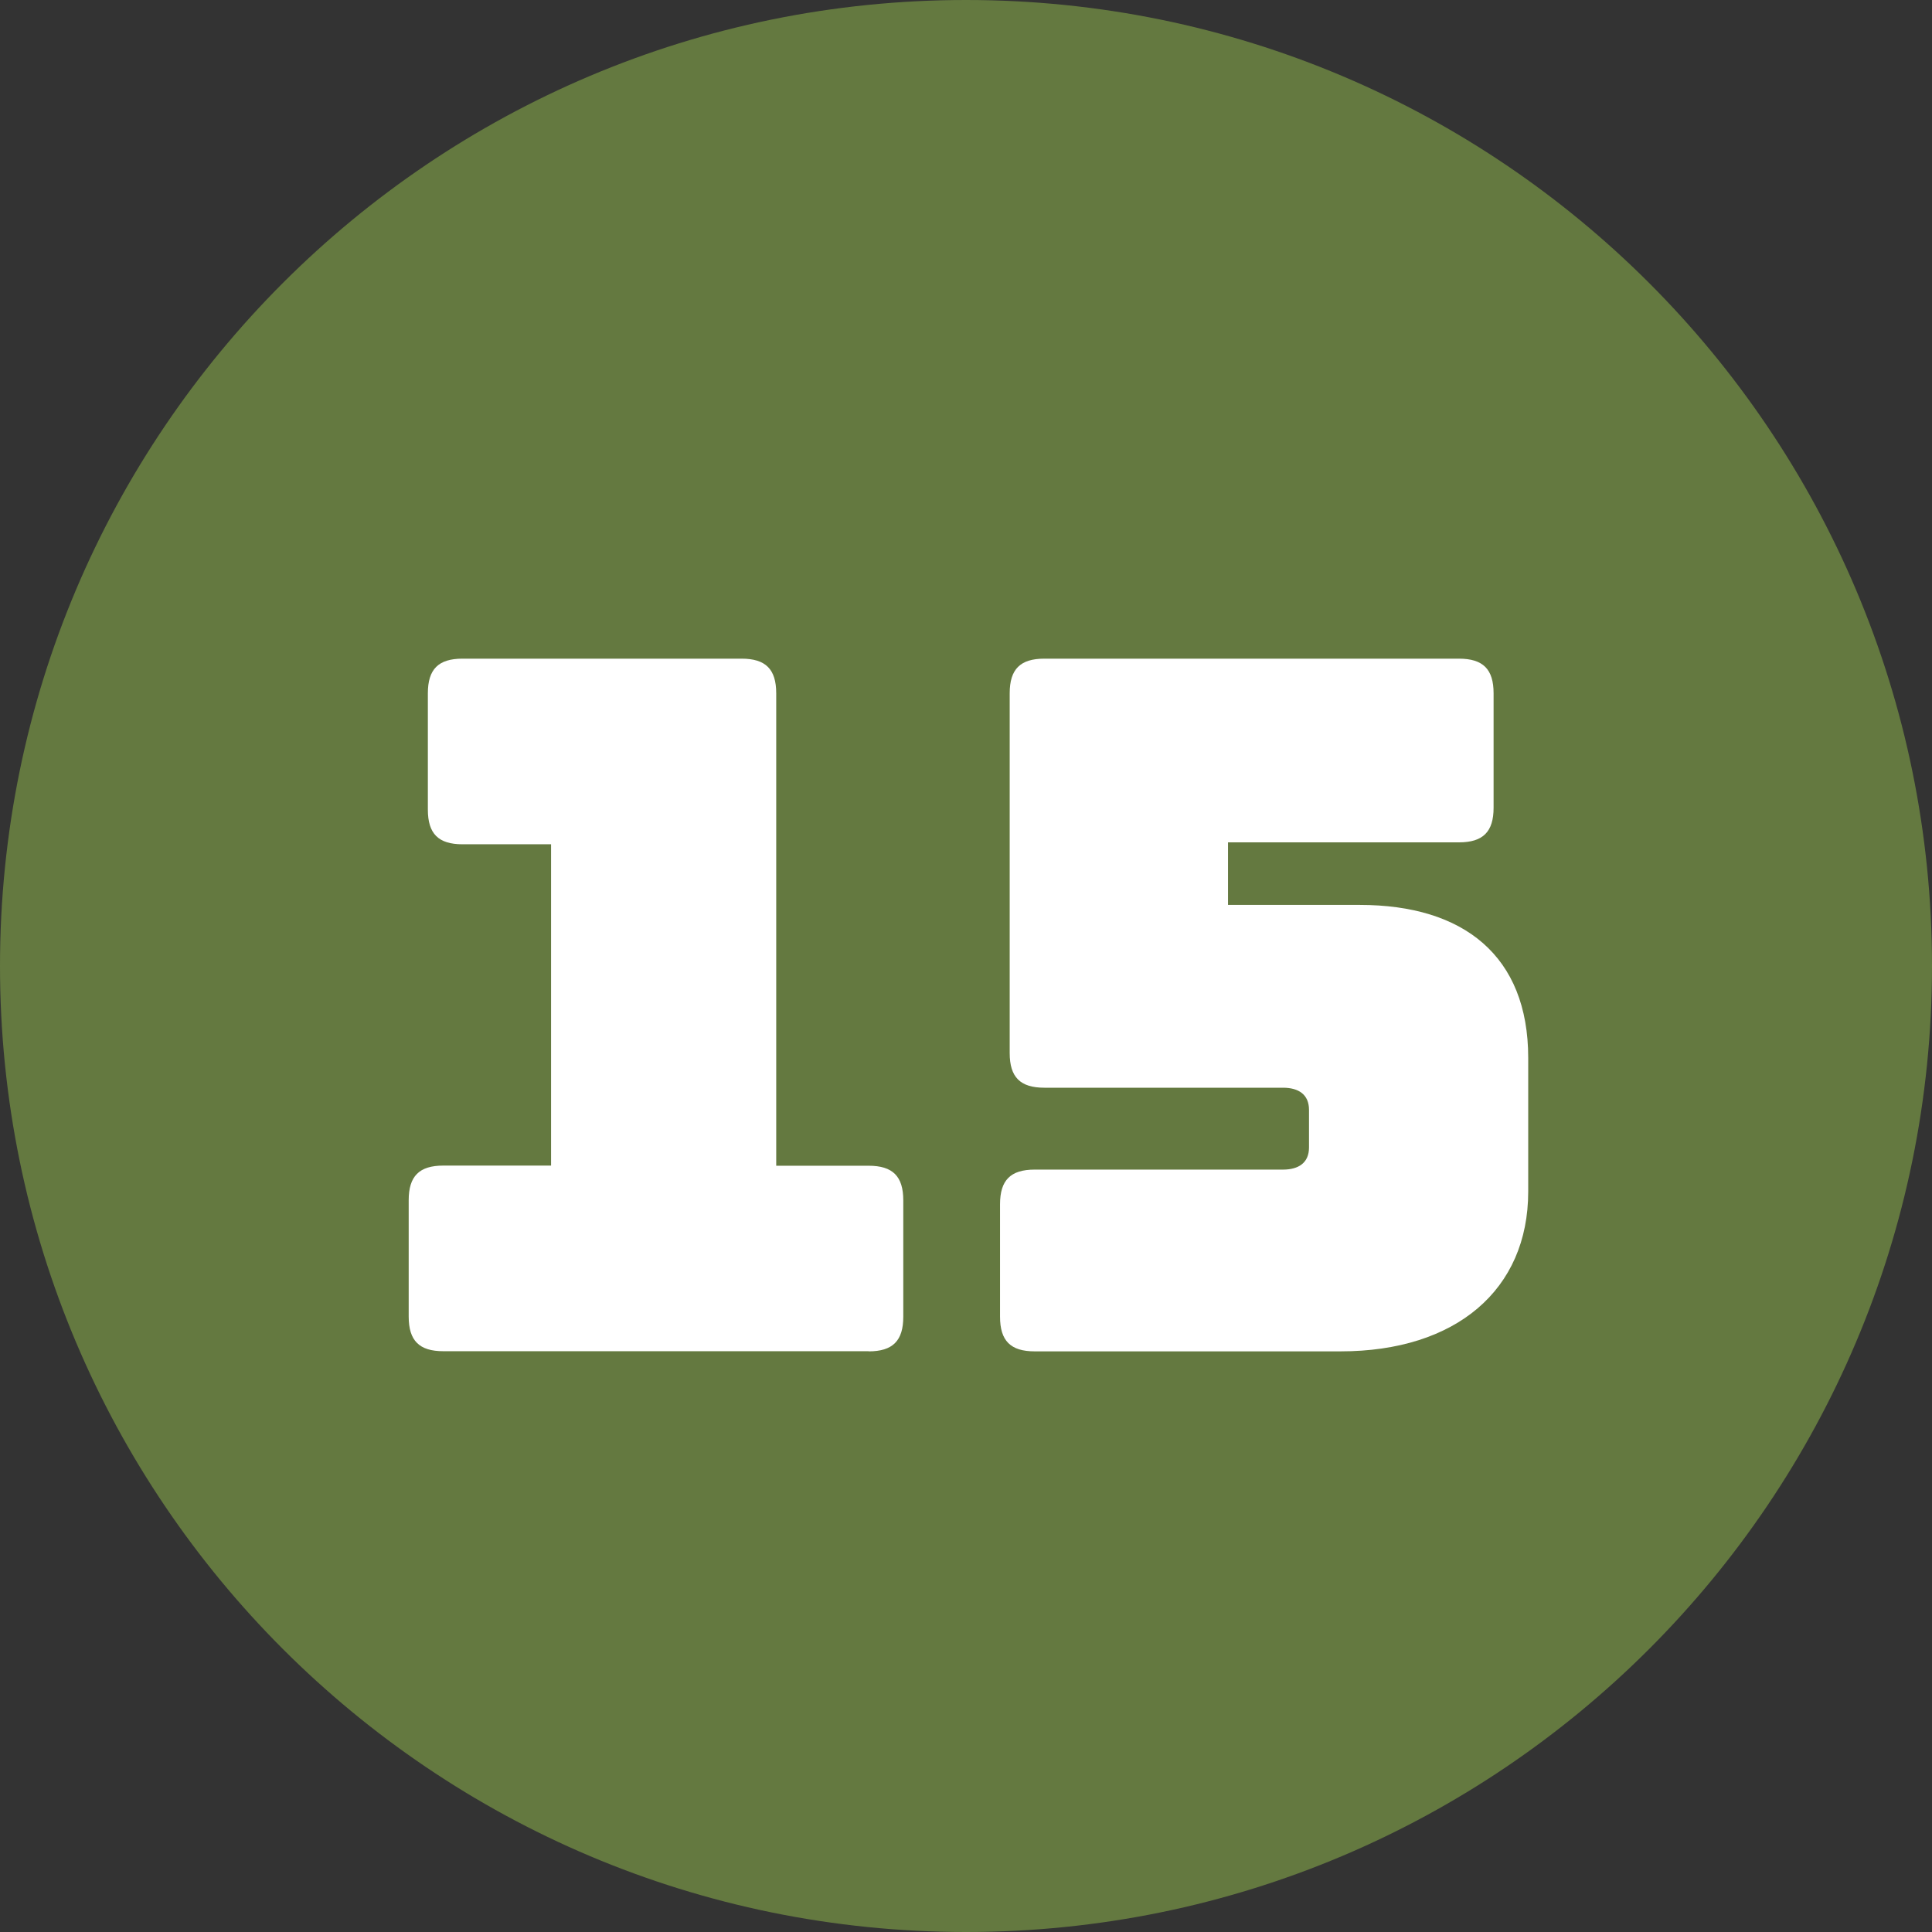 <?xml version="1.0" encoding="UTF-8"?><svg preserveAspectRatio="xMidYMid slice" width="160px" height="160px" id="Ebene_1" xmlns="http://www.w3.org/2000/svg" xmlns:xlink="http://www.w3.org/1999/xlink" viewBox="0 0 130 130"><rect x="0" y="0" width="130" height="130" fill="#333333" stroke="none"/><defs><style>.cls-1{clip-path:url(#clippath);}.cls-2{fill:none;}.cls-2,.cls-3,.cls-4{stroke-width:0px;}.cls-3{fill:#647940;}.cls-4{fill:#fff;}</style><clipPath id="clippath"><rect class="cls-2" width="130" height="130"/></clipPath></defs><g class="cls-1"><path class="cls-3" d="M65,130c35.9,0,65-29.1,65-65S100.9,0,65,0,0,29.1,0,65s29.1,65,65,65"/><path class="cls-4" d="M90.2,90.93c7.77,0,12.63-4.14,12.63-10.75v-9c0-6.86-4.34-10.29-11.33-10.29h-8.87v-4.21h15.54c1.62,0,2.33-.71,2.33-2.33v-7.7c0-1.62-.71-2.33-2.33-2.33h-27.9c-1.62,0-2.33.71-2.33,2.33v24.21c0,1.62.71,2.33,2.33,2.33h16.06c1.04,0,1.75.45,1.75,1.49v2.53c0,1.04-.71,1.49-1.75,1.49h-16.71c-1.62,0-2.33.71-2.33,2.33v7.57c0,1.62.71,2.33,2.33,2.33h20.59ZM58.45,90.93c1.62,0,2.33-.71,2.33-2.33v-7.83c0-1.62-.71-2.33-2.33-2.33h-6.22v-31.79c0-1.62-.71-2.33-2.33-2.33h-18.78c-1.62,0-2.33.71-2.33,2.33v7.83c0,1.62.71,2.33,2.33,2.33h5.96v21.62h-7.25c-1.62,0-2.33.71-2.33,2.33v7.83c0,1.62.71,2.33,2.33,2.33h28.62Z"/></g></svg>